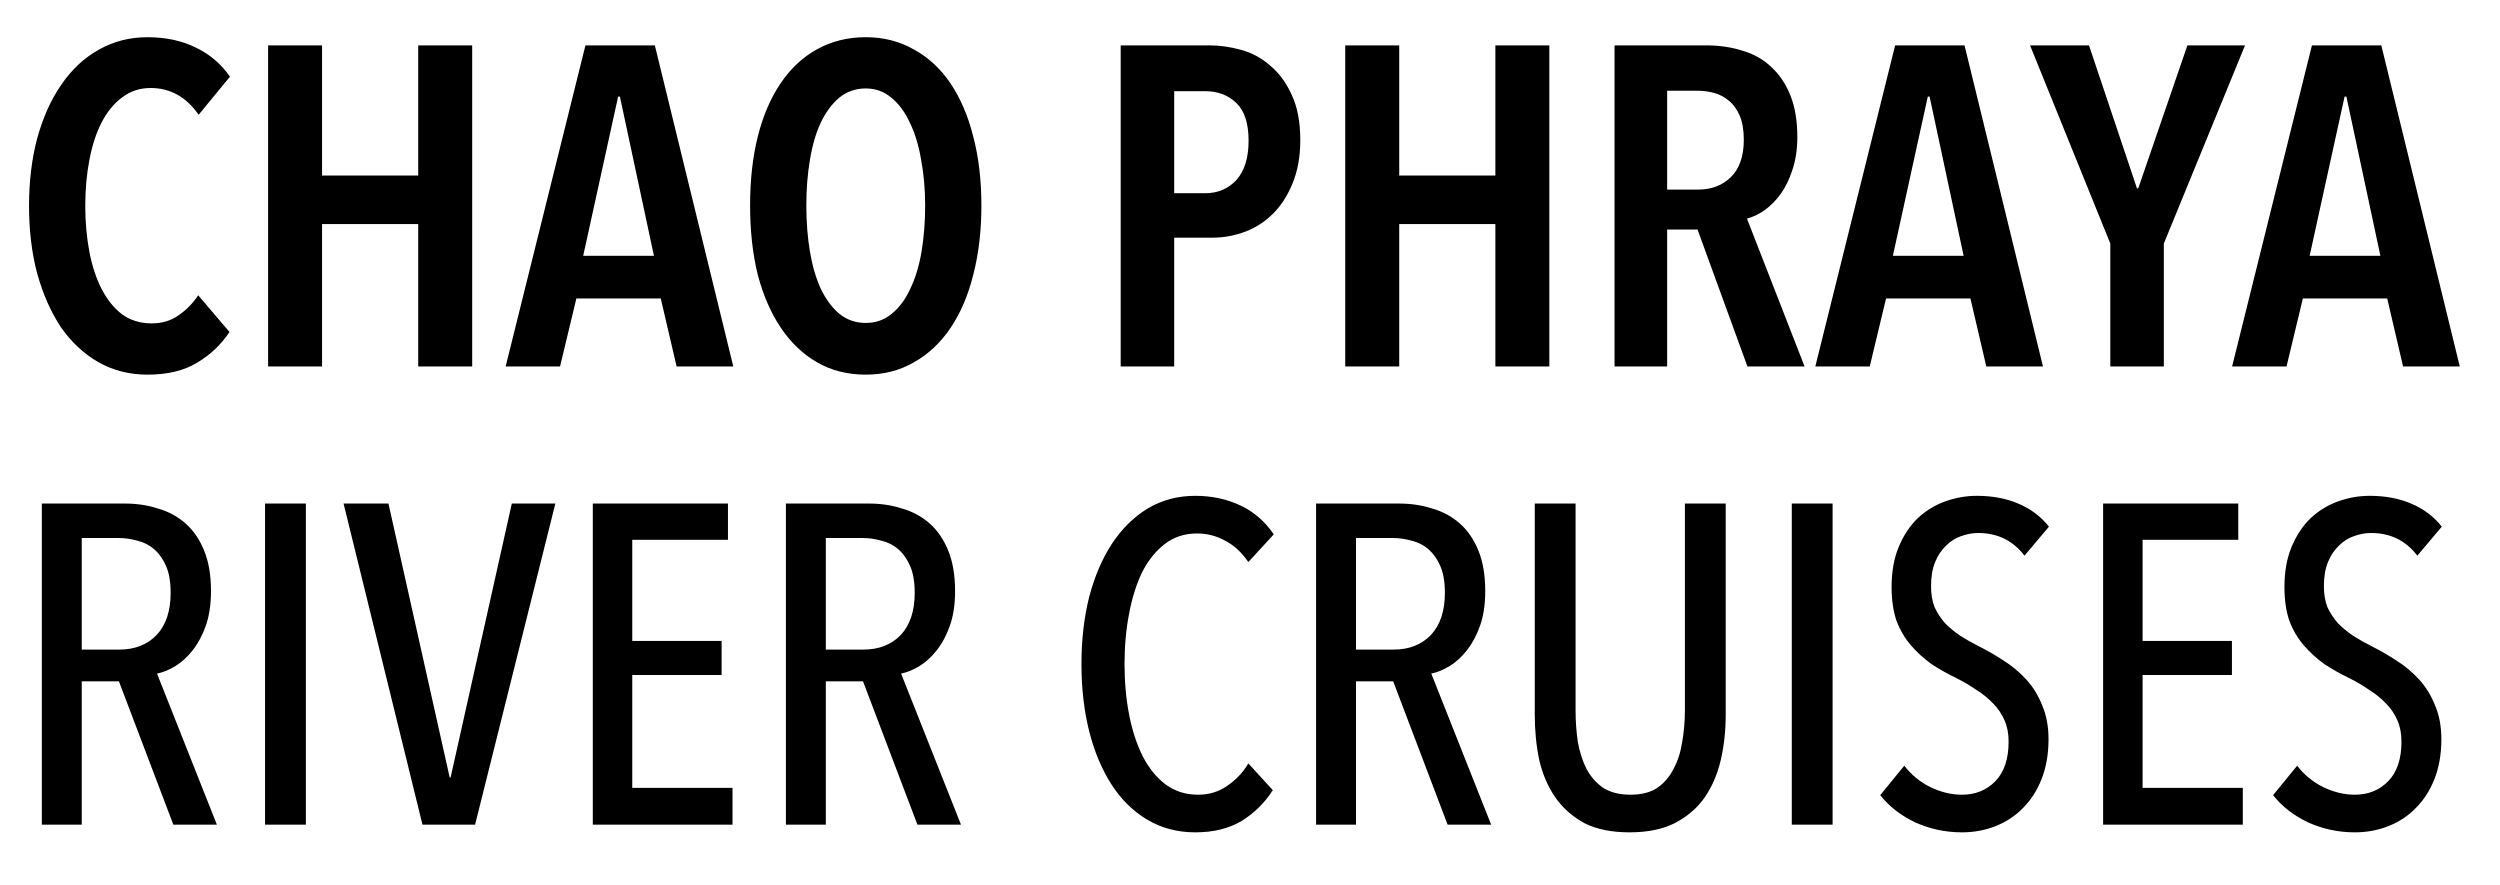 <?xml version="1.0" encoding="utf-8"?>
<svg xmlns="http://www.w3.org/2000/svg" width="113" height="40" viewBox="0 0 113 40" fill="none">
<g clip-path="url(#clip0_2254_2540)">
<path d="M10.373 15.007C9.991 15.581 9.499 16.045 8.897 16.401C8.31 16.756 7.565 16.934 6.663 16.934C5.843 16.934 5.098 16.742 4.428 16.36C3.772 15.977 3.212 15.451 2.747 14.781C2.296 14.098 1.941 13.291 1.681 12.362C1.435 11.433 1.312 10.415 1.312 9.308C1.312 8.201 1.435 7.183 1.681 6.253C1.941 5.31 2.303 4.504 2.768 3.834C3.232 3.151 3.793 2.625 4.449 2.256C5.118 1.873 5.856 1.682 6.663 1.682C7.496 1.682 8.228 1.839 8.856 2.153C9.485 2.454 9.997 2.891 10.394 3.465L8.979 5.187C8.419 4.381 7.695 3.978 6.806 3.978C6.314 3.978 5.884 4.121 5.515 4.408C5.146 4.682 4.838 5.057 4.592 5.536C4.346 6.014 4.162 6.581 4.039 7.237C3.916 7.88 3.854 8.57 3.854 9.308C3.854 10.032 3.916 10.722 4.039 11.378C4.162 12.021 4.346 12.581 4.592 13.059C4.838 13.537 5.146 13.92 5.515 14.207C5.897 14.48 6.342 14.617 6.847 14.617C7.326 14.617 7.736 14.494 8.077 14.248C8.433 14.002 8.726 13.701 8.959 13.346L10.373 15.007ZM18.903 16.565V10.128H14.557V16.565H12.118V2.051H14.557V7.934H18.903V2.051H21.343V16.565H18.903ZM30.583 16.565L29.866 13.49H26.052L25.314 16.565H22.855L26.462 2.051H29.599L33.145 16.565H30.583ZM28.02 4.367H27.939L26.36 11.563H29.558L28.02 4.367ZM44.359 9.287C44.359 10.435 44.236 11.481 43.99 12.424C43.758 13.353 43.416 14.152 42.965 14.822C42.514 15.492 41.961 16.011 41.304 16.38C40.662 16.749 39.938 16.934 39.132 16.934C38.312 16.934 37.58 16.749 36.938 16.38C36.296 16.011 35.749 15.492 35.298 14.822C34.847 14.152 34.498 13.353 34.252 12.424C34.02 11.481 33.904 10.435 33.904 9.287C33.904 8.139 34.02 7.101 34.252 6.171C34.485 5.242 34.827 4.442 35.278 3.773C35.728 3.103 36.275 2.591 36.917 2.235C37.574 1.866 38.312 1.682 39.132 1.682C39.938 1.682 40.662 1.866 41.304 2.235C41.961 2.591 42.514 3.103 42.965 3.773C43.416 4.442 43.758 5.242 43.99 6.171C44.236 7.101 44.359 8.139 44.359 9.287ZM41.817 9.287C41.817 8.549 41.755 7.859 41.633 7.217C41.523 6.561 41.352 6 41.12 5.536C40.901 5.057 40.621 4.682 40.279 4.408C39.952 4.135 39.569 3.998 39.132 3.998C38.681 3.998 38.284 4.135 37.943 4.408C37.614 4.682 37.334 5.057 37.102 5.536C36.883 6 36.719 6.561 36.61 7.217C36.501 7.859 36.446 8.549 36.446 9.287C36.446 10.025 36.501 10.722 36.61 11.378C36.719 12.021 36.883 12.581 37.102 13.059C37.334 13.537 37.614 13.913 37.943 14.187C38.284 14.46 38.681 14.597 39.132 14.597C39.583 14.597 39.972 14.46 40.3 14.187C40.642 13.913 40.922 13.537 41.141 13.059C41.373 12.581 41.544 12.021 41.653 11.378C41.762 10.722 41.817 10.025 41.817 9.287ZM58.773 6.335C58.773 7.073 58.657 7.722 58.425 8.283C58.206 8.829 57.912 9.287 57.543 9.656C57.174 10.025 56.751 10.299 56.272 10.476C55.794 10.654 55.302 10.743 54.796 10.743H53.074V16.565H50.655V2.051H54.673C55.138 2.051 55.616 2.119 56.108 2.256C56.6 2.392 57.038 2.632 57.42 2.973C57.816 3.301 58.138 3.739 58.384 4.285C58.643 4.832 58.773 5.515 58.773 6.335ZM56.436 6.356C56.436 5.577 56.252 5.01 55.883 4.654C55.514 4.299 55.042 4.121 54.468 4.121H53.074V8.734H54.468C55.042 8.734 55.514 8.536 55.883 8.139C56.252 7.729 56.436 7.135 56.436 6.356ZM67.591 16.565V10.128H63.245V16.565H60.805V2.051H63.245V7.934H67.591V2.051H70.03V16.565H67.591ZM78.984 16.565L76.728 10.374H75.355V16.565H72.977V2.051H77.118C77.719 2.051 78.273 2.133 78.778 2.297C79.284 2.447 79.715 2.693 80.07 3.035C80.439 3.376 80.726 3.807 80.931 4.326C81.136 4.846 81.239 5.467 81.239 6.192C81.239 6.752 81.163 7.251 81.013 7.688C80.876 8.112 80.699 8.474 80.48 8.775C80.261 9.075 80.015 9.321 79.742 9.513C79.482 9.69 79.223 9.813 78.963 9.882L81.567 16.565H78.984ZM78.82 6.315C78.82 5.877 78.758 5.515 78.635 5.228C78.512 4.941 78.348 4.716 78.143 4.552C77.952 4.388 77.733 4.272 77.487 4.203C77.241 4.135 76.995 4.101 76.749 4.101H75.355V8.57H76.749C77.35 8.57 77.842 8.385 78.225 8.016C78.621 7.634 78.82 7.066 78.82 6.315ZM89.781 16.565L89.063 13.49H85.25L84.512 16.565H82.052L85.66 2.051H88.797L92.343 16.565H89.781ZM87.218 4.367H87.136L85.558 11.563H88.756L87.218 4.367ZM97.805 11.009V16.565H95.386V11.009L91.758 2.051H94.423L96.596 8.529L96.657 8.488L98.871 2.051H101.475L97.805 11.009ZM108.619 16.565L107.902 13.49H104.089L103.351 16.565H100.891L104.499 2.051H107.635L111.182 16.565H108.619ZM106.057 4.367H105.975L104.396 11.563H107.594L106.057 4.367Z" fill="black"/>
<path d="M7.835 37.274L5.375 30.796H3.695V37.274H1.891V22.76H5.642C6.175 22.76 6.674 22.835 7.138 22.985C7.617 23.122 8.034 23.347 8.389 23.662C8.744 23.976 9.024 24.386 9.229 24.892C9.434 25.397 9.537 26.006 9.537 26.716C9.537 27.304 9.462 27.816 9.312 28.254C9.161 28.691 8.963 29.067 8.717 29.381C8.485 29.682 8.225 29.921 7.938 30.099C7.651 30.276 7.371 30.392 7.098 30.447L9.803 37.274H7.835ZM7.713 26.798C7.713 26.306 7.644 25.903 7.508 25.589C7.371 25.274 7.193 25.021 6.974 24.83C6.756 24.639 6.503 24.509 6.216 24.441C5.929 24.359 5.642 24.318 5.355 24.318H3.695V29.361H5.396C6.093 29.361 6.653 29.142 7.077 28.705C7.501 28.254 7.713 27.618 7.713 26.798ZM11.98 37.274V22.76H13.825V37.274H11.98ZM21.474 37.274H19.096L15.529 22.76H17.558L20.326 35.142H20.367L23.134 22.76H25.102L21.474 37.274ZM26.795 37.274V22.76H32.904V24.4H28.578V28.971H32.617V30.509H28.578V35.613H33.109V37.274H26.795ZM41.468 37.274L39.008 30.796H37.327V37.274H35.523V22.76H39.275C39.808 22.76 40.307 22.835 40.771 22.985C41.25 23.122 41.666 23.347 42.022 23.662C42.377 23.976 42.657 24.386 42.862 24.892C43.067 25.397 43.17 26.006 43.17 26.716C43.17 27.304 43.095 27.816 42.944 28.254C42.794 28.691 42.596 29.067 42.35 29.381C42.117 29.682 41.858 29.921 41.571 30.099C41.284 30.276 41.004 30.392 40.73 30.447L43.436 37.274H41.468ZM41.345 26.798C41.345 26.306 41.277 25.903 41.14 25.589C41.004 25.274 40.826 25.021 40.607 24.83C40.389 24.639 40.136 24.509 39.849 24.441C39.562 24.359 39.275 24.318 38.988 24.318H37.327V29.361H39.029C39.726 29.361 40.286 29.142 40.71 28.705C41.133 28.254 41.345 27.618 41.345 26.798ZM57.532 35.716C57.163 36.29 56.692 36.754 56.118 37.11C55.544 37.451 54.847 37.622 54.027 37.622C53.221 37.622 52.496 37.431 51.854 37.048C51.212 36.666 50.672 36.133 50.234 35.449C49.797 34.766 49.462 33.966 49.23 33.051C48.998 32.121 48.882 31.11 48.882 30.017C48.882 28.923 48.998 27.912 49.23 26.983C49.476 26.053 49.818 25.254 50.255 24.584C50.706 23.901 51.246 23.368 51.874 22.985C52.517 22.602 53.234 22.411 54.027 22.411C54.765 22.411 55.441 22.555 56.056 22.842C56.672 23.129 57.177 23.566 57.574 24.154L56.425 25.404C56.125 24.967 55.776 24.646 55.38 24.441C54.984 24.222 54.56 24.113 54.109 24.113C53.549 24.113 53.063 24.27 52.654 24.584C52.243 24.898 51.902 25.322 51.629 25.855C51.369 26.388 51.171 27.017 51.034 27.741C50.897 28.452 50.829 29.21 50.829 30.017C50.829 30.823 50.897 31.581 51.034 32.292C51.171 33.003 51.376 33.632 51.649 34.178C51.922 34.711 52.264 35.135 52.674 35.449C53.098 35.764 53.59 35.921 54.15 35.921C54.656 35.921 55.1 35.784 55.483 35.511C55.879 35.237 56.193 34.903 56.425 34.506L57.532 35.716ZM65.432 37.274L62.972 30.796H61.291V37.274H59.487V22.76H63.238C63.771 22.76 64.27 22.835 64.735 22.985C65.213 23.122 65.63 23.347 65.985 23.662C66.341 23.976 66.621 24.386 66.826 24.892C67.031 25.397 67.133 26.006 67.133 26.716C67.133 27.304 67.058 27.816 66.908 28.254C66.757 28.691 66.559 29.067 66.313 29.381C66.081 29.682 65.821 29.921 65.534 30.099C65.247 30.276 64.967 30.392 64.694 30.447L67.4 37.274H65.432ZM65.309 26.798C65.309 26.306 65.24 25.903 65.104 25.589C64.967 25.274 64.789 25.021 64.571 24.83C64.352 24.639 64.099 24.509 63.812 24.441C63.525 24.359 63.238 24.318 62.951 24.318H61.291V29.361H62.992C63.689 29.361 64.249 29.142 64.673 28.705C65.097 28.254 65.309 27.618 65.309 26.798ZM78.002 32.292C78.002 33.03 77.927 33.72 77.776 34.363C77.626 35.005 77.38 35.572 77.038 36.064C76.697 36.542 76.246 36.925 75.686 37.212C75.139 37.486 74.462 37.622 73.656 37.622C72.85 37.622 72.173 37.486 71.626 37.212C71.094 36.925 70.656 36.542 70.314 36.064C69.973 35.572 69.727 35.005 69.576 34.363C69.44 33.72 69.371 33.03 69.371 32.292V22.76H71.216V32.108C71.216 32.6 71.251 33.078 71.319 33.543C71.401 33.994 71.531 34.397 71.709 34.752C71.9 35.108 72.153 35.395 72.467 35.613C72.795 35.818 73.205 35.921 73.697 35.921C74.189 35.921 74.592 35.818 74.906 35.613C75.221 35.395 75.467 35.108 75.644 34.752C75.836 34.397 75.966 33.994 76.034 33.543C76.116 33.078 76.157 32.6 76.157 32.108V22.76H78.002V32.292ZM80.988 37.274V22.76H82.833V37.274H80.988ZM92.593 33.42C92.593 34.076 92.49 34.67 92.285 35.203C92.08 35.722 91.8 36.16 91.445 36.515C91.103 36.87 90.693 37.144 90.215 37.335C89.736 37.526 89.224 37.622 88.677 37.622C87.939 37.622 87.235 37.472 86.566 37.171C85.91 36.857 85.383 36.447 84.987 35.941L86.074 34.609C86.388 35.019 86.777 35.34 87.242 35.572C87.72 35.804 88.199 35.921 88.677 35.921C89.292 35.921 89.798 35.716 90.194 35.306C90.59 34.896 90.789 34.301 90.789 33.522C90.789 33.153 90.727 32.832 90.604 32.559C90.481 32.272 90.31 32.019 90.092 31.8C89.873 31.568 89.62 31.363 89.333 31.185C89.06 30.994 88.759 30.816 88.431 30.652C88.035 30.461 87.659 30.249 87.304 30.017C86.962 29.771 86.654 29.491 86.381 29.176C86.108 28.862 85.889 28.493 85.725 28.069C85.575 27.632 85.5 27.119 85.5 26.532C85.5 25.835 85.609 25.227 85.828 24.707C86.046 24.188 86.333 23.757 86.689 23.416C87.058 23.074 87.474 22.821 87.939 22.657C88.404 22.493 88.875 22.411 89.354 22.411C90.051 22.411 90.672 22.527 91.219 22.76C91.779 22.992 92.244 23.34 92.613 23.805L91.506 25.117C90.987 24.434 90.29 24.092 89.415 24.092C89.155 24.092 88.896 24.14 88.636 24.236C88.39 24.318 88.165 24.461 87.96 24.666C87.755 24.858 87.591 25.104 87.468 25.404C87.345 25.705 87.283 26.067 87.283 26.491C87.283 26.86 87.338 27.181 87.447 27.454C87.57 27.714 87.727 27.953 87.919 28.172C88.124 28.377 88.356 28.568 88.616 28.746C88.875 28.91 89.155 29.067 89.456 29.217C89.839 29.409 90.215 29.627 90.584 29.873C90.953 30.105 91.287 30.386 91.588 30.714C91.889 31.042 92.128 31.431 92.306 31.882C92.497 32.319 92.593 32.832 92.593 33.42ZM95.061 37.274V22.76H101.17V24.4H96.845V28.971H100.883V30.509H96.845V35.613H101.375V37.274H95.061ZM110.35 33.42C110.35 34.076 110.247 34.67 110.042 35.203C109.837 35.722 109.557 36.16 109.202 36.515C108.86 36.87 108.45 37.144 107.972 37.335C107.494 37.526 106.981 37.622 106.434 37.622C105.696 37.622 104.993 37.472 104.323 37.171C103.667 36.857 103.141 36.447 102.744 35.941L103.831 34.609C104.145 35.019 104.535 35.34 104.999 35.572C105.478 35.804 105.956 35.921 106.434 35.921C107.049 35.921 107.555 35.716 107.951 35.306C108.348 34.896 108.546 34.301 108.546 33.522C108.546 33.153 108.484 32.832 108.361 32.559C108.238 32.272 108.068 32.019 107.849 31.8C107.63 31.568 107.377 31.363 107.09 31.185C106.817 30.994 106.516 30.816 106.188 30.652C105.792 30.461 105.416 30.249 105.061 30.017C104.719 29.771 104.412 29.491 104.138 29.176C103.865 28.862 103.646 28.493 103.482 28.069C103.332 27.632 103.257 27.119 103.257 26.532C103.257 25.835 103.366 25.227 103.585 24.707C103.804 24.188 104.091 23.757 104.446 23.416C104.815 23.074 105.232 22.821 105.696 22.657C106.161 22.493 106.633 22.411 107.111 22.411C107.808 22.411 108.43 22.527 108.976 22.76C109.537 22.992 110.001 23.34 110.37 23.805L109.263 25.117C108.744 24.434 108.047 24.092 107.172 24.092C106.913 24.092 106.653 24.14 106.393 24.236C106.147 24.318 105.922 24.461 105.717 24.666C105.512 24.858 105.348 25.104 105.225 25.404C105.102 25.705 105.04 26.067 105.04 26.491C105.04 26.86 105.095 27.181 105.204 27.454C105.327 27.714 105.485 27.953 105.676 28.172C105.881 28.377 106.113 28.568 106.373 28.746C106.633 28.91 106.913 29.067 107.213 29.217C107.596 29.409 107.972 29.627 108.341 29.873C108.71 30.105 109.045 30.386 109.345 30.714C109.646 31.042 109.885 31.431 110.063 31.882C110.254 32.319 110.35 32.832 110.35 33.42Z" fill="black"/>
</g>
<defs>
<clipPath id="clip0_2254_2540">
<rect width="113" height="40" fill="white"/>
</clipPath>
</defs>
</svg>